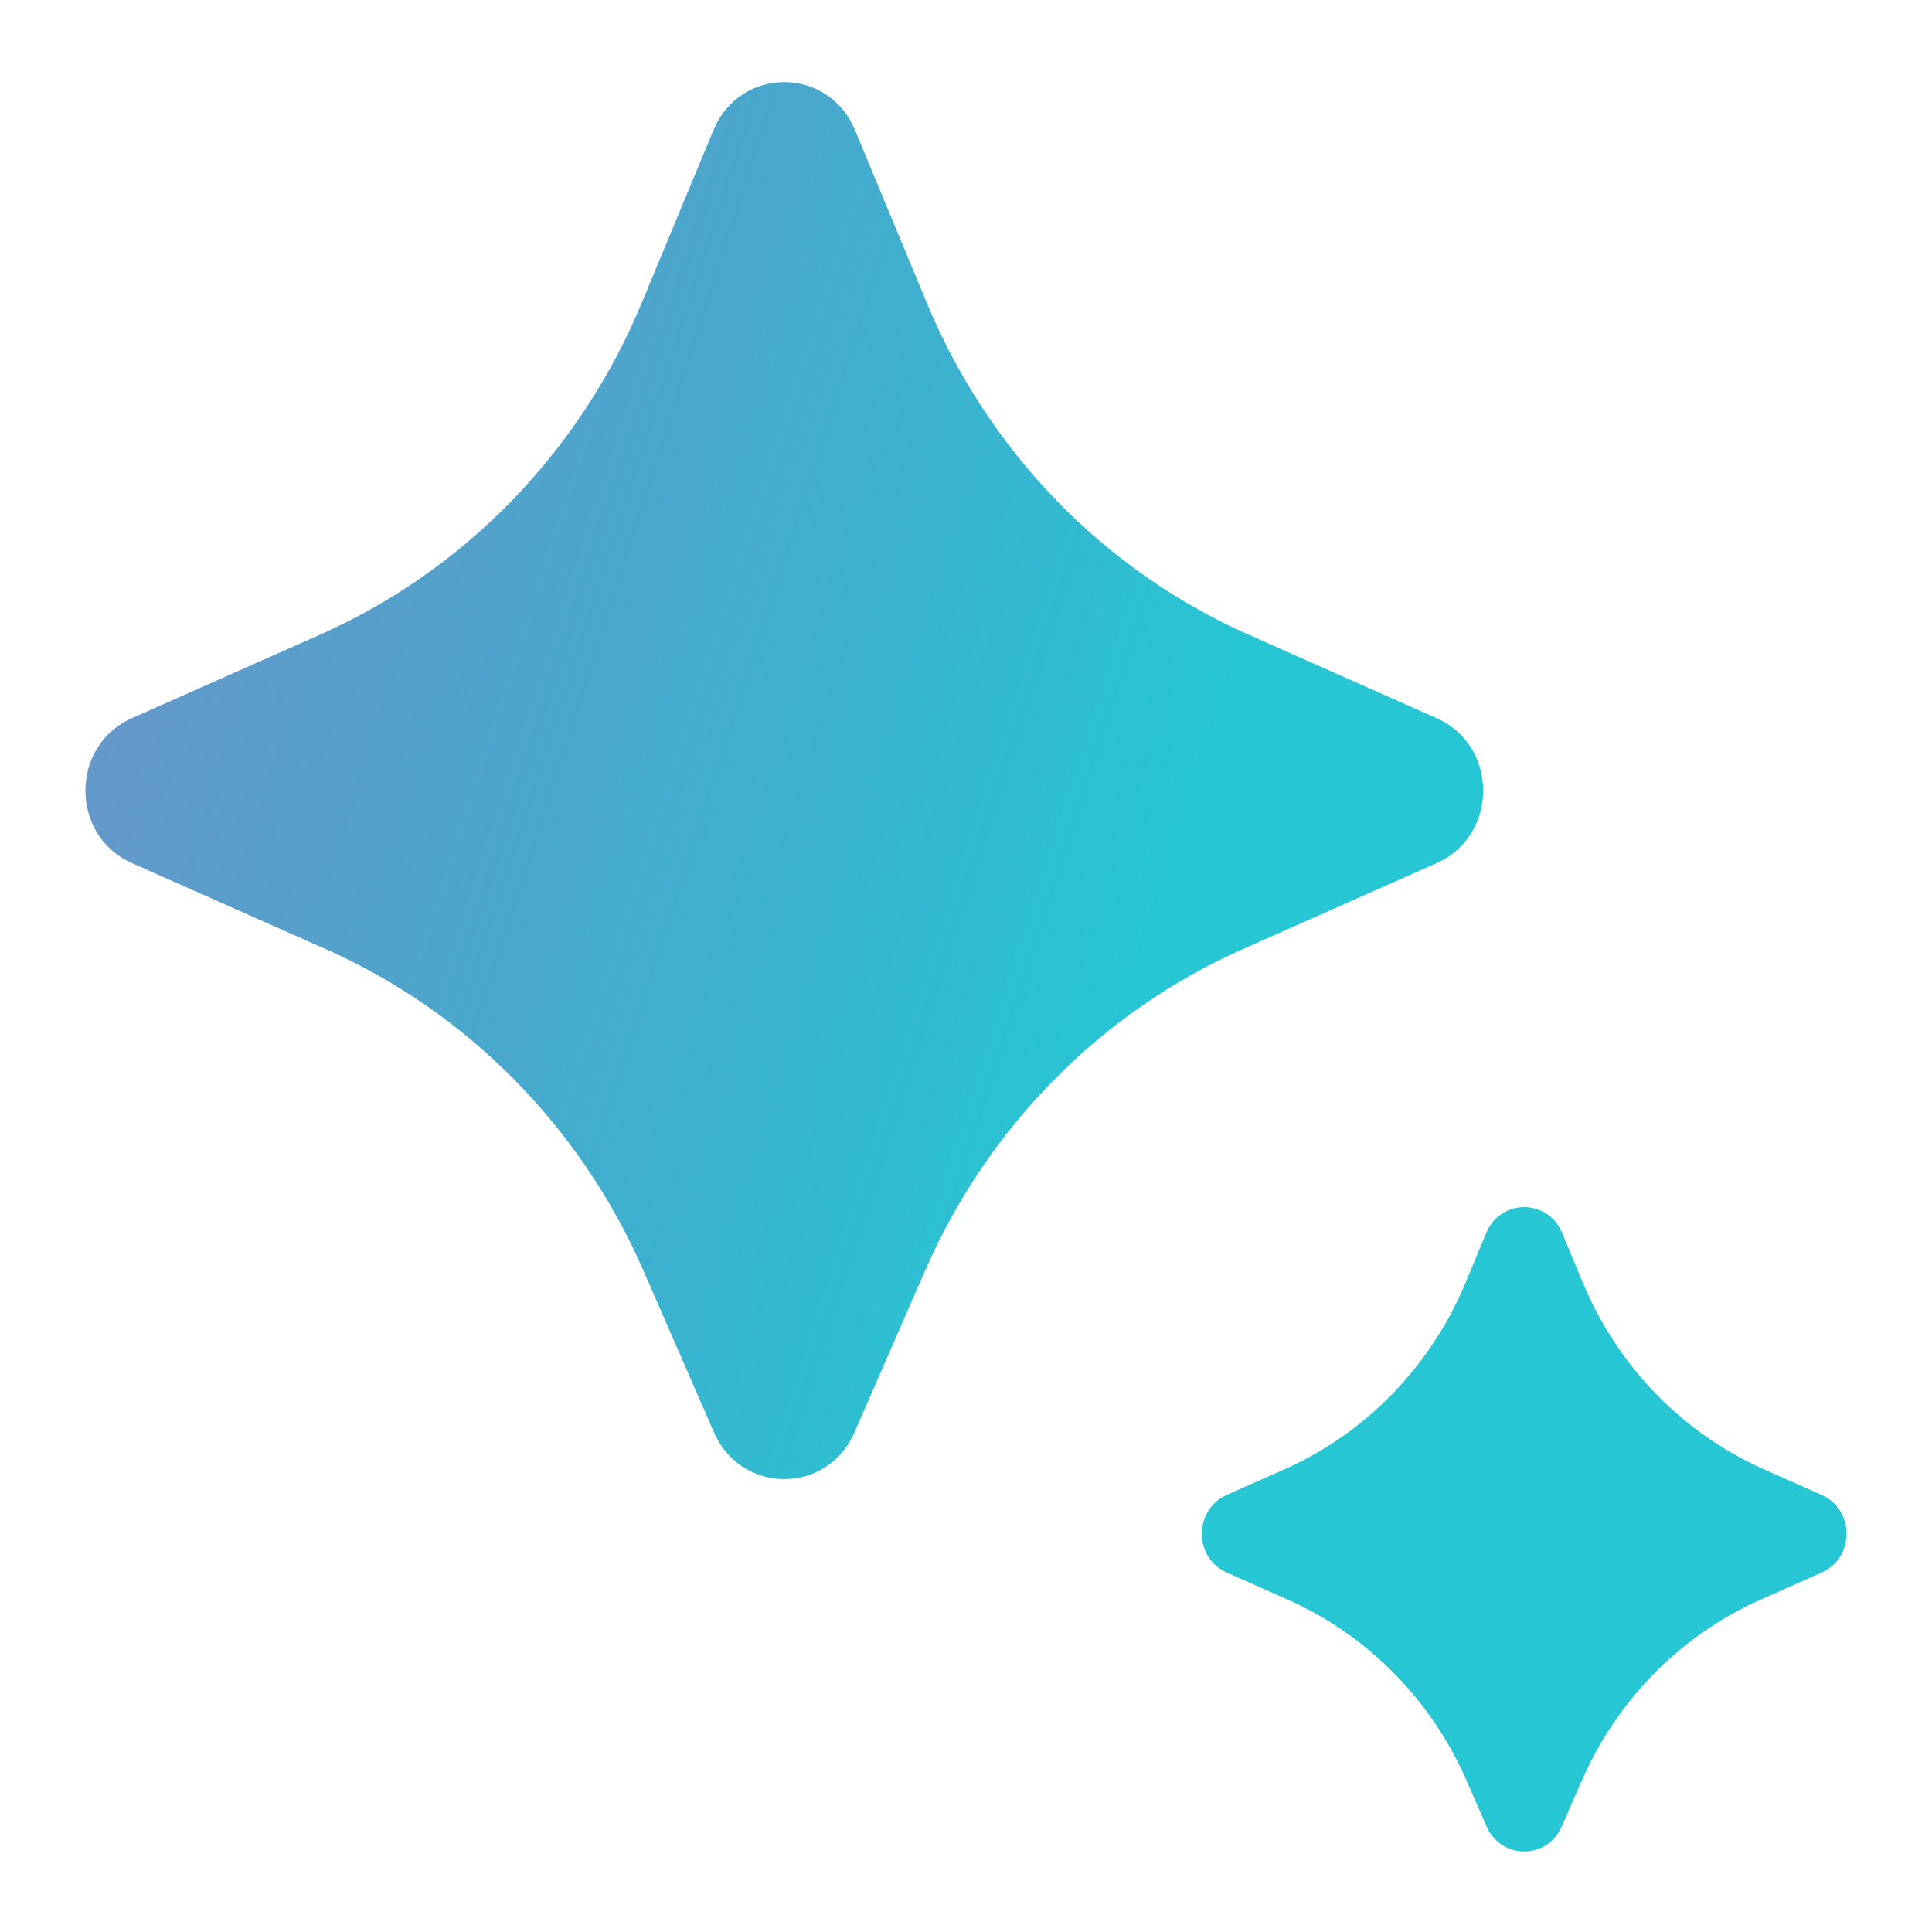<svg width="24" height="24" viewBox="0 0 24 24" fill="none" xmlns="http://www.w3.org/2000/svg">
<g id="Frame">
<path id="Vector" d="M10.614 17.795L11.492 15.784C12.273 13.996 13.679 12.572 15.432 11.793L17.848 10.721C18.616 10.38 18.616 9.263 17.848 8.922L15.508 7.883C13.709 7.085 12.278 5.608 11.511 3.758L10.621 1.616C10.292 0.821 9.193 0.821 8.863 1.616L7.974 3.758C7.207 5.608 5.776 7.085 3.977 7.883L1.637 8.922C0.869 9.263 0.869 10.38 1.637 10.721L4.052 11.793C5.806 12.572 7.212 13.996 7.993 15.784L8.87 17.795C9.208 18.567 10.277 18.567 10.614 17.795ZM19.401 22.689L19.648 22.123C20.088 21.115 20.881 20.311 21.869 19.872L22.63 19.534C23.041 19.352 23.041 18.754 22.63 18.571L21.912 18.252C20.898 17.802 20.091 16.969 19.659 15.926L19.405 15.315C19.229 14.889 18.64 14.889 18.463 15.315L18.209 15.926C17.777 16.969 16.97 17.802 15.956 18.252L15.238 18.571C14.827 18.754 14.827 19.352 15.238 19.534L15.998 19.872C16.987 20.311 17.78 21.115 18.22 22.123L18.467 22.689C18.647 23.103 19.221 23.103 19.401 22.689Z" fill="url(#paint0_linear_313_3155)"/>
</g>
<defs>
<linearGradient id="paint0_linear_313_3155" x1="-5.147" y1="-15.582" x2="29.592" y2="-4.453" gradientUnits="userSpaceOnUse">
<stop stop-color="#3C279D" stop-opacity="0.5"/>
<stop offset="0.735" stop-color="#26C6D4"/>
</linearGradient>
</defs>
</svg>
